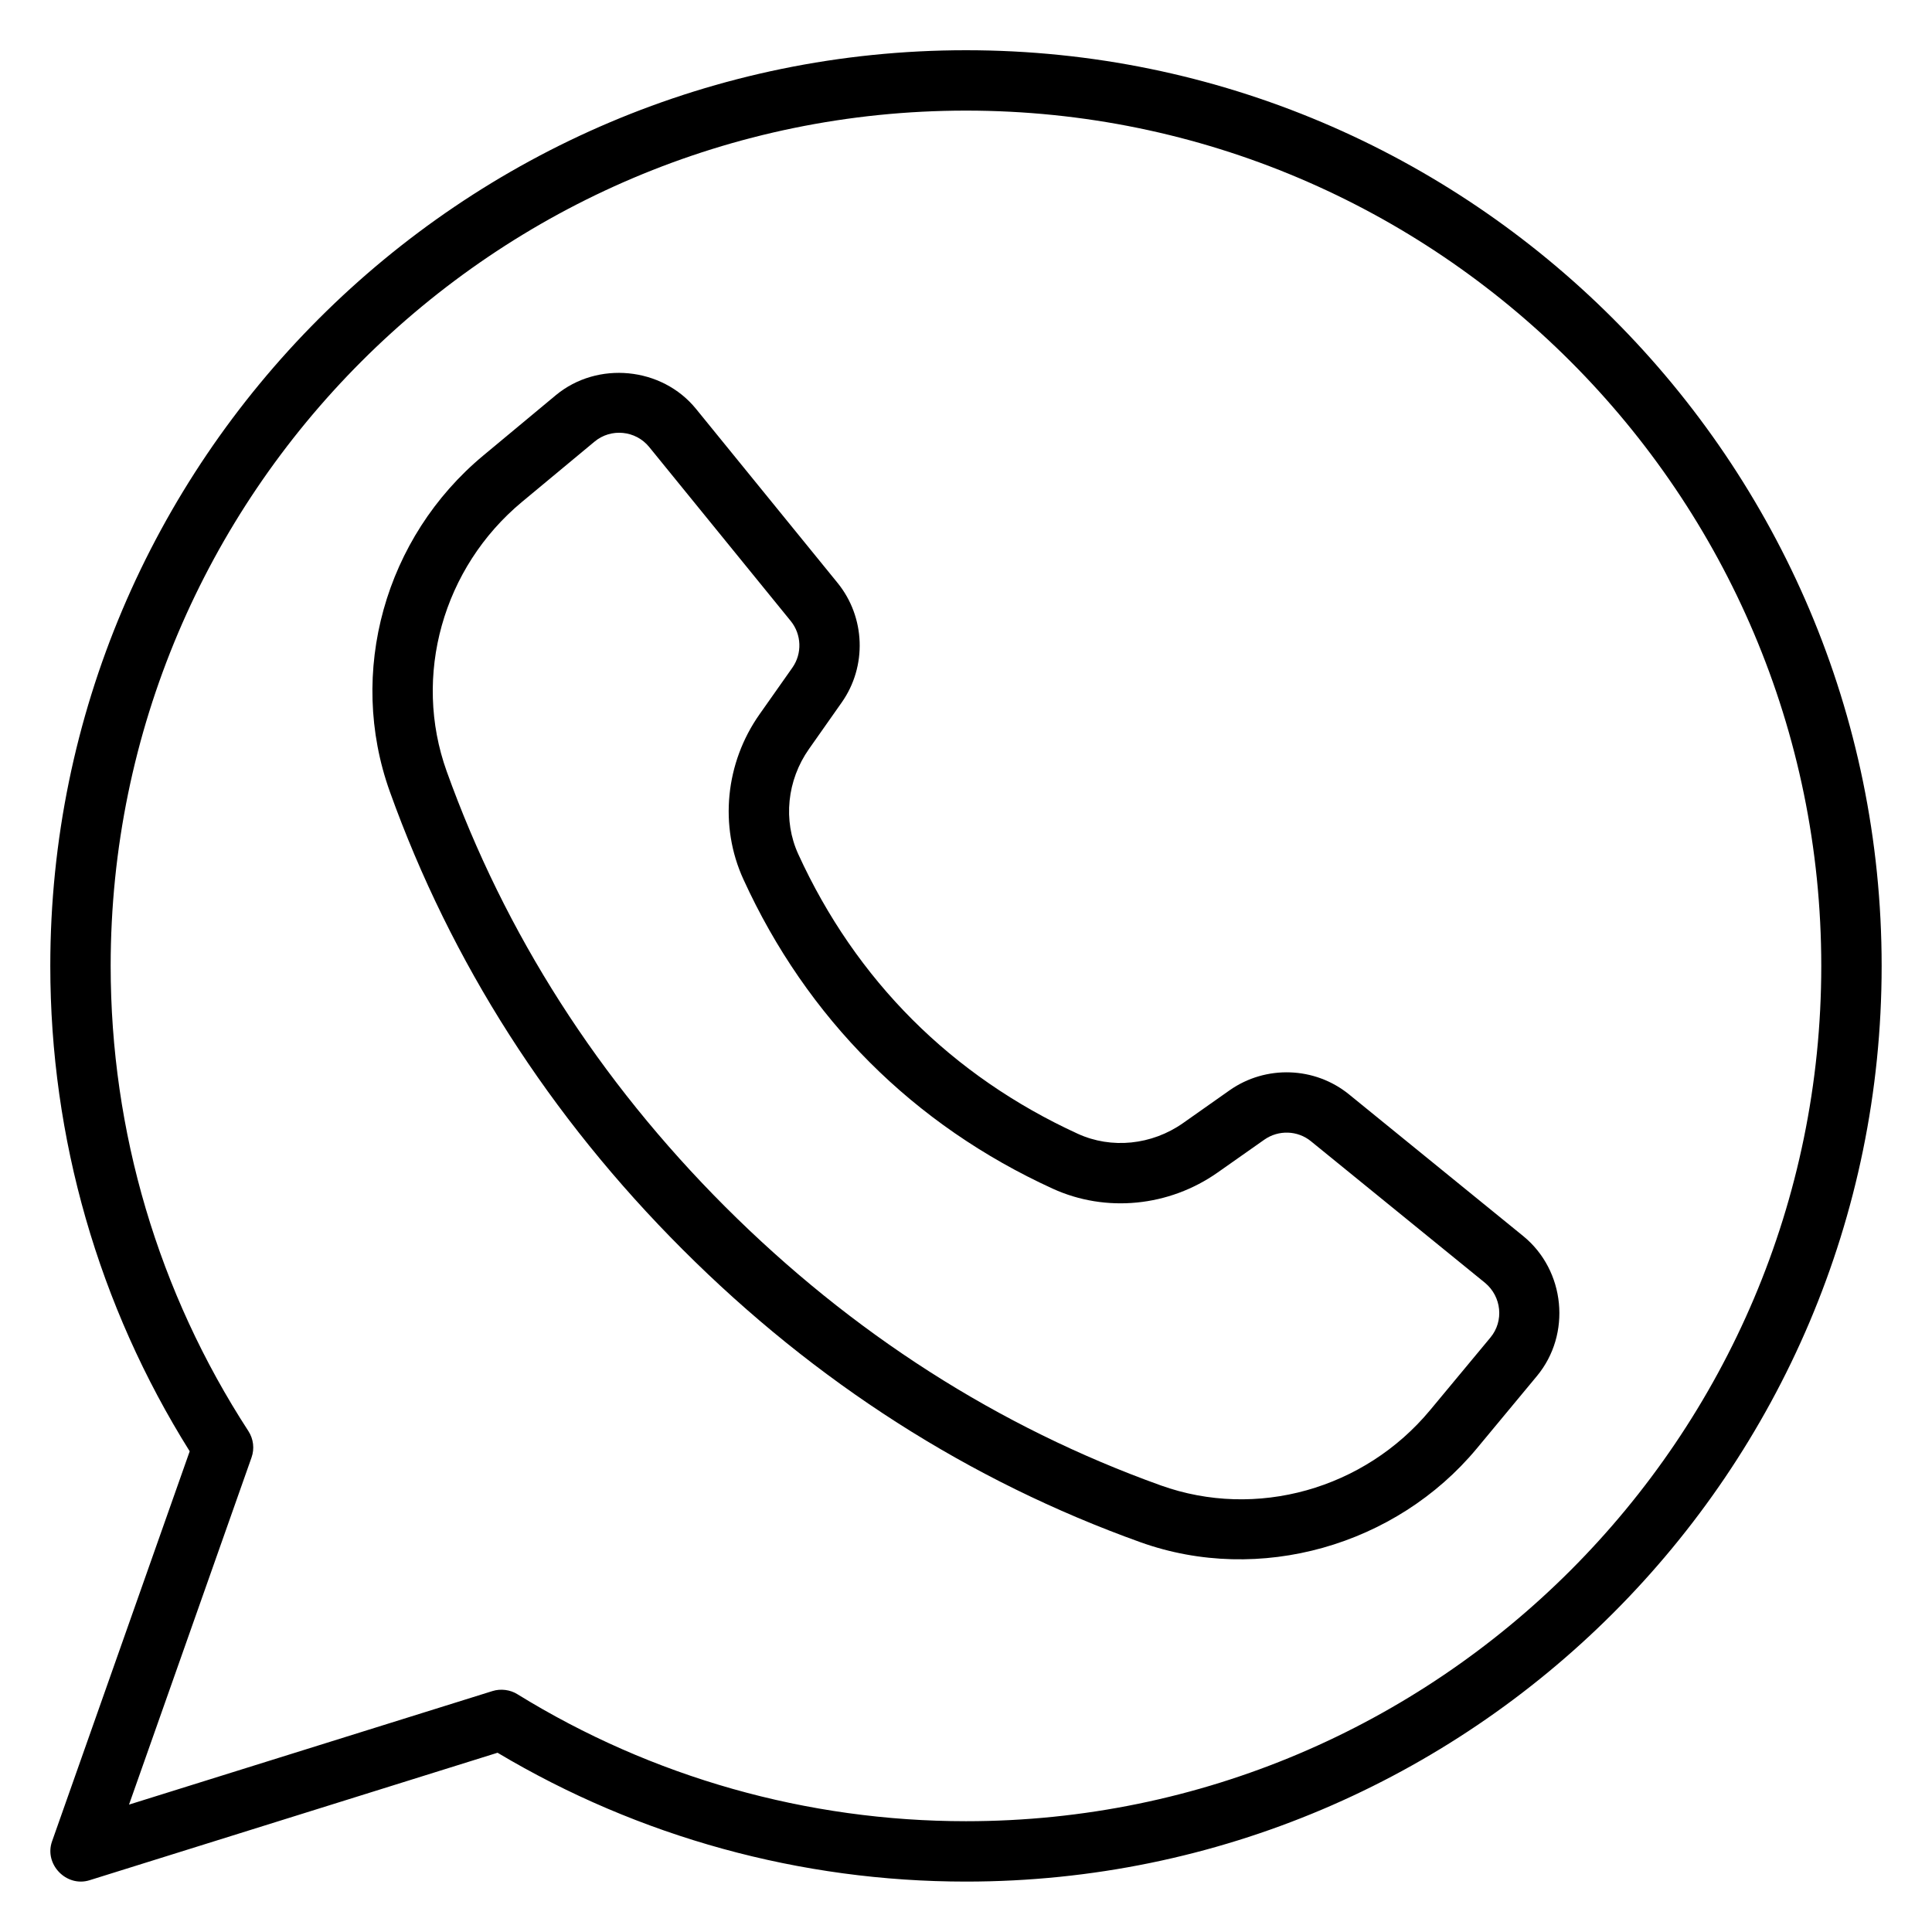<svg width="32" height="32" viewBox="0 0 32 32" fill="none" xmlns="http://www.w3.org/2000/svg">
<g clip-path="url(#clip0_1699_29021)">
<path d="M22.346 18.128C21.778 17.665 20.965 17.638 20.367 18.058L19.595 18.602C19.077 18.966 18.409 19.034 17.852 18.779C16.813 18.303 15.891 17.667 15.112 16.888C14.333 16.109 13.697 15.187 13.222 14.148C12.967 13.591 13.035 12.923 13.399 12.406L13.942 11.634C14.363 11.036 14.334 10.222 13.873 9.655C13.873 9.655 11.534 6.779 11.528 6.772C10.962 6.076 9.895 5.975 9.207 6.545L8.007 7.543C6.372 8.901 5.749 11.139 6.457 13.112C7.471 15.941 9.103 18.493 11.306 20.695C13.508 22.898 16.059 24.529 18.889 25.544C20.861 26.251 23.125 25.598 24.459 23.993C24.459 23.993 25.454 22.795 25.455 22.793C26.032 22.099 25.927 21.042 25.229 20.473L22.346 18.128ZM24.686 22.154L23.689 23.354C22.599 24.667 20.807 25.17 19.226 24.603C16.537 23.638 14.11 22.085 12.012 19.988C9.915 17.891 8.363 15.463 7.398 12.774C6.832 11.196 7.333 9.403 8.647 8.312L9.847 7.315C10.119 7.088 10.528 7.128 10.752 7.403L13.097 10.286C13.277 10.507 13.289 10.825 13.124 11.059L12.581 11.83C12.012 12.637 11.91 13.684 12.313 14.564C12.837 15.712 13.542 16.732 14.405 17.595C15.268 18.459 16.288 19.163 17.436 19.688C18.315 20.09 19.363 19.988 20.17 19.419L20.942 18.876C21.176 18.712 21.493 18.722 21.714 18.903C21.714 18.903 24.575 21.23 24.597 21.248C24.871 21.476 24.913 21.881 24.686 22.154Z" fill="black"/>
<path d="M16 0.832C7.637 0.832 0.833 7.636 0.833 15.999C0.833 18.852 1.631 21.627 3.142 24.038C3.142 24.038 0.866 30.488 0.862 30.499C0.728 30.878 1.099 31.262 1.482 31.143L8.241 29.031C10.583 30.428 13.261 31.165 16 31.165C24.362 31.165 31.166 24.362 31.166 15.999C31.166 7.636 24.362 0.832 16 0.832ZM16 30.165C13.37 30.165 10.8 29.438 8.569 28.061C8.453 27.988 8.295 27.966 8.158 28.009L2.137 29.89L4.166 24.141C4.218 23.995 4.198 23.833 4.114 23.703C2.621 21.406 1.833 18.741 1.833 15.999C1.833 8.187 8.188 1.832 16 1.832C23.811 1.832 30.166 8.187 30.166 15.999C30.166 23.81 23.811 30.165 16 30.165Z" fill="black"/>
</g>
<defs>
<clipPath id="clip0_1699_29021">
<rect width="32" height="32" fill="white"/>
</clipPath>
</defs>
</svg>
